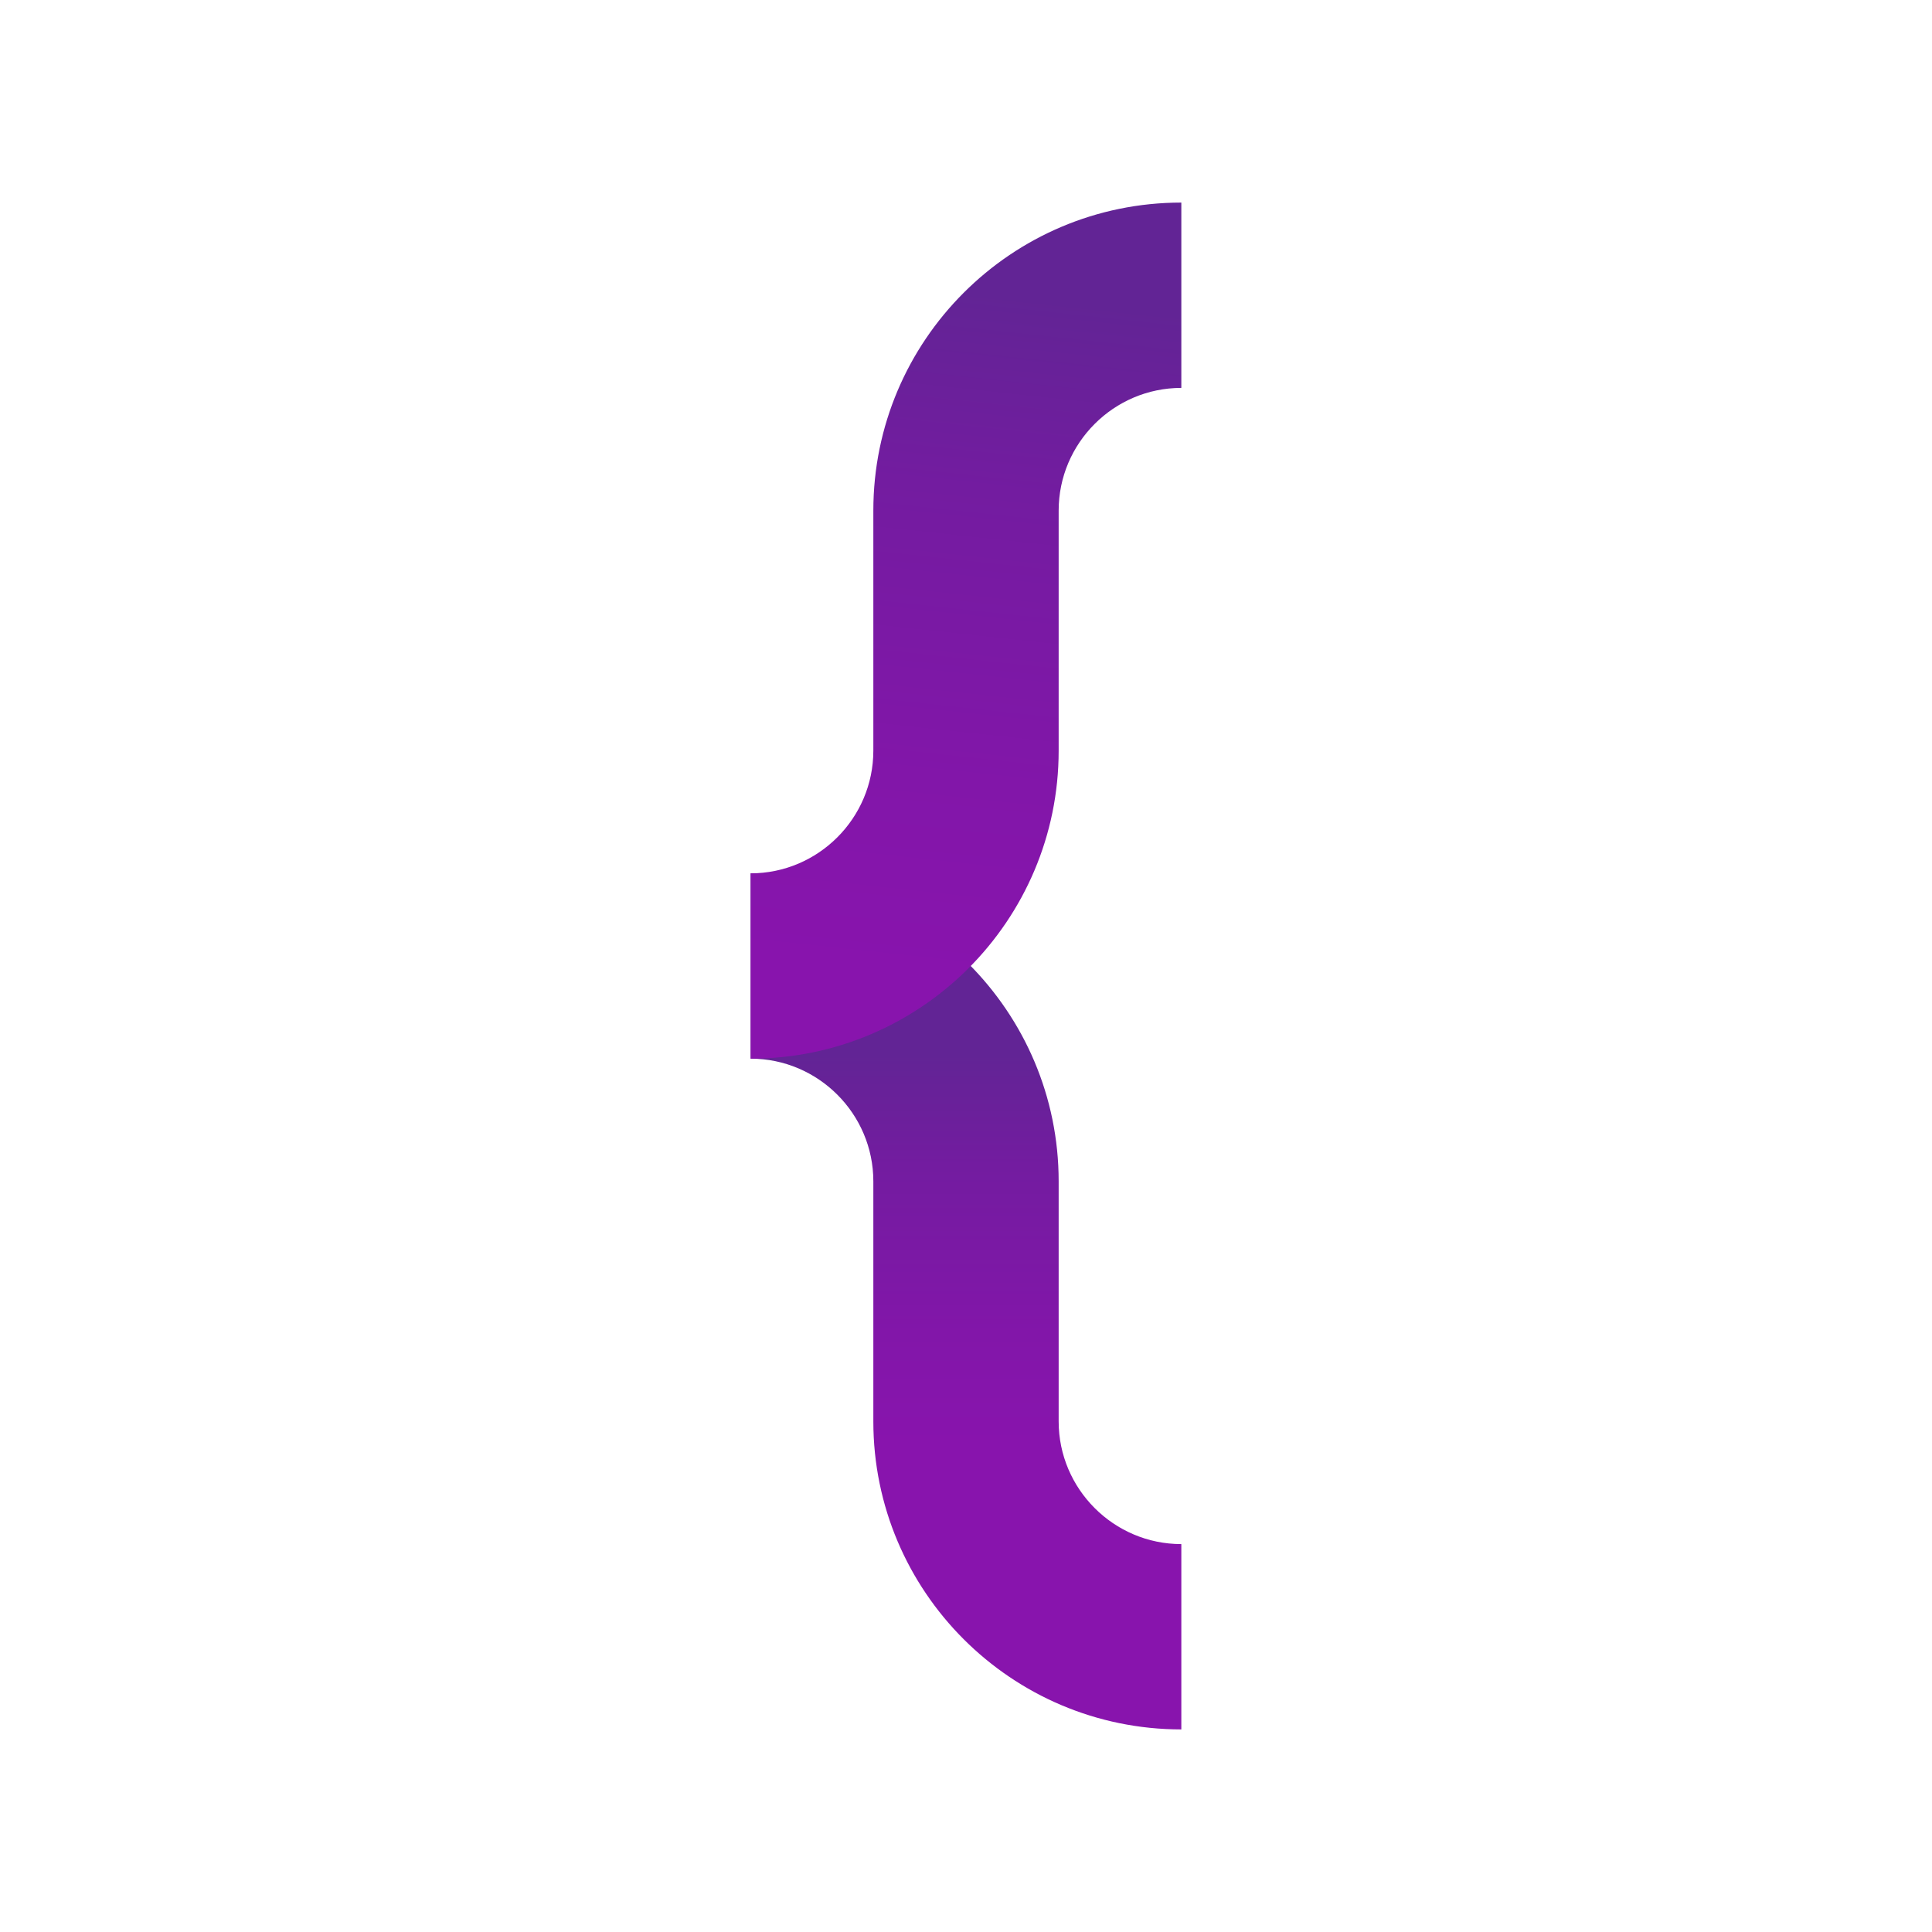<svg xmlns="http://www.w3.org/2000/svg" xmlns:xlink="http://www.w3.org/1999/xlink" id="Laag_1" viewBox="0 0 515 515"><defs><style>      .st0 {        fill: url(#linear-gradient1);      }      .st1 {        fill: url(#linear-gradient);      }    </style><linearGradient id="linear-gradient" x1="257.5" y1="385.1" x2="257.5" y2="236.5" gradientUnits="userSpaceOnUse"><stop offset="0" stop-color="#8814ad"></stop><stop offset=".2" stop-color="#8216a9"></stop><stop offset=".5" stop-color="#731ca0"></stop><stop offset=".7" stop-color="#622495"></stop></linearGradient><linearGradient id="linear-gradient1" x1="247.7" y1="259.6" x2="275.5" y2=".9" xlink:href="#linear-gradient"></linearGradient></defs><path class="st1" d="M282.2,378.9v-64c0-45.3-36.8-82.1-82.1-82.1v49.4c18,0,32.7,14.7,32.7,32.7v64c0,45.3,36.8,82.1,82.1,82.1v-49.4c-18,0-32.7-14.7-32.7-32.7Z"></path><path class="st0" d="M200.1,282.2v-49.4c18,0,32.7-14.7,32.7-32.7v-64c0-45.3,36.8-82.1,82.1-82.1v49.4c-18,0-32.7,14.7-32.7,32.7v64c0,45.3-36.8,82.1-82.1,82.1Z"></path></svg>